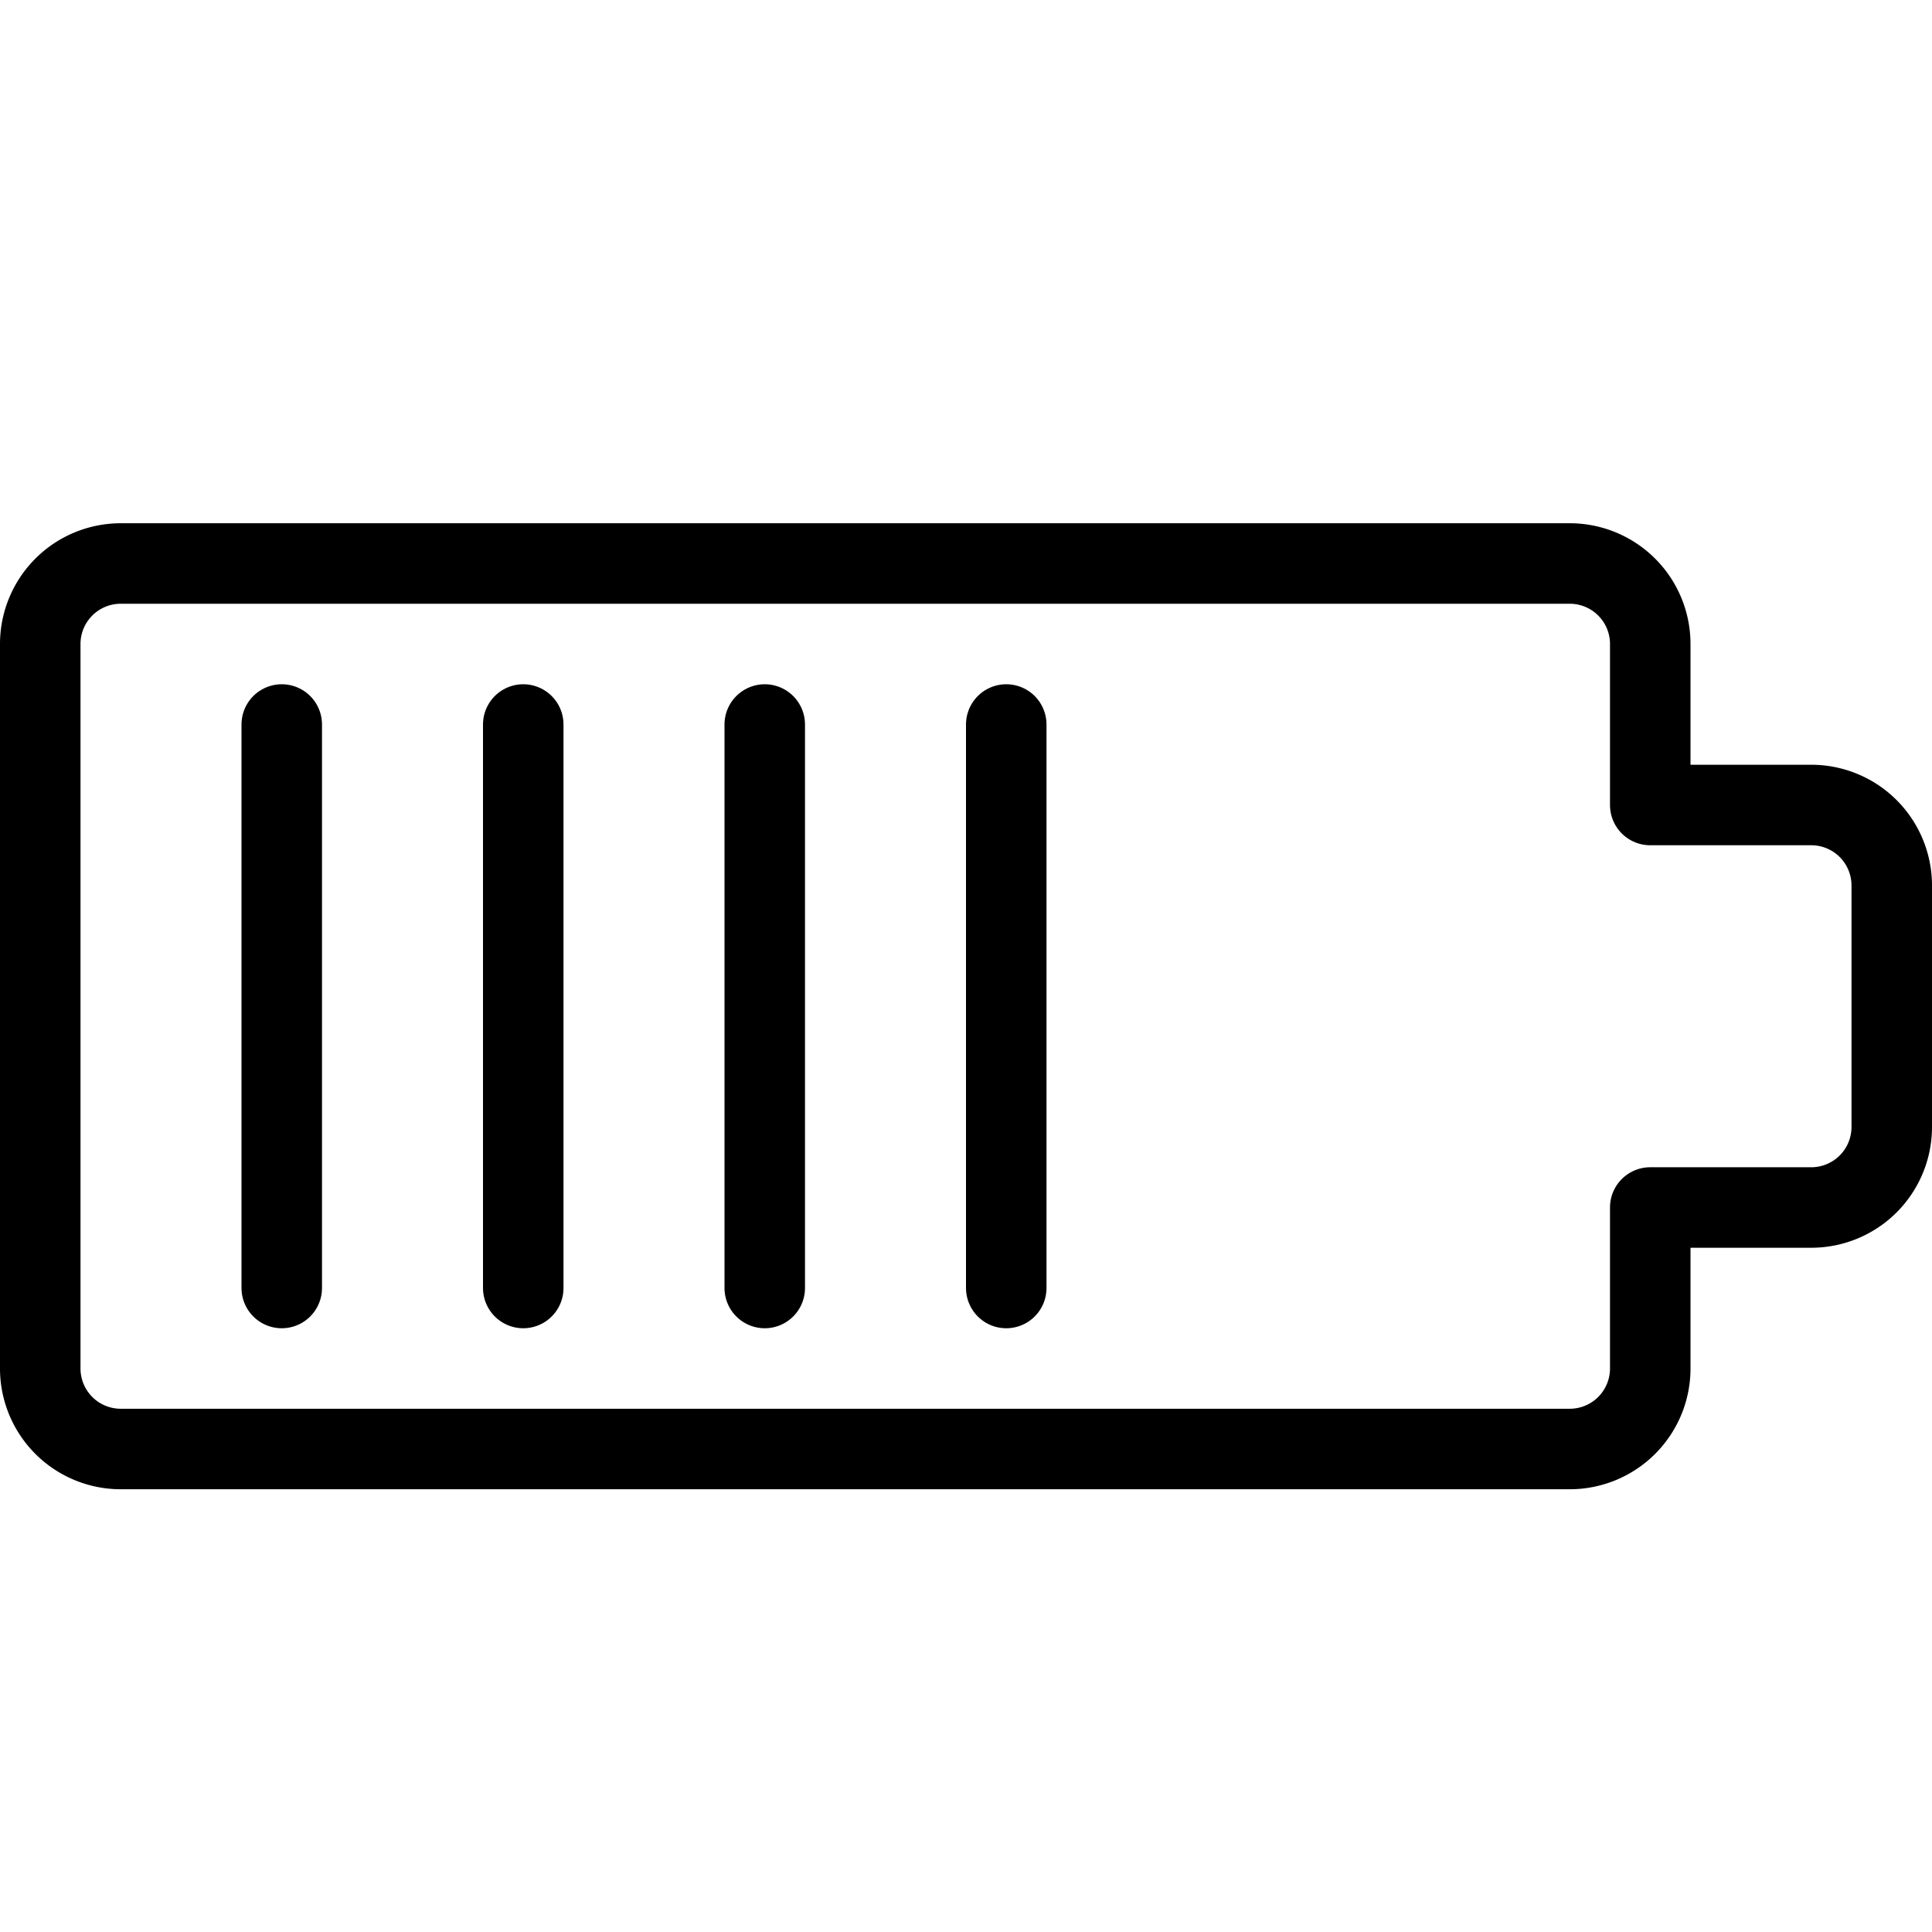 <svg viewBox="0 0 24 24" xmlns="http://www.w3.org/2000/svg"><g transform="matrix(1,0,0,1,0,0)"><path d="M19.5,18H1.5a1,1,0,0,1-1-1V8a1,1,0,0,1,1-1h18a1,1,0,0,1,1,1v2h2a1,1,0,0,1,1,1v3a1,1,0,0,1-1,1h-2v2A1,1,0,0,1,19.5,18Z" fill="none" stroke="#000000" stroke-linecap="round" stroke-linejoin="round"></path><path d="M3.5 9L3.5 16" fill="none" stroke="#000000" stroke-linecap="round" stroke-linejoin="round"></path><path d="M6.5 9L6.5 16" fill="none" stroke="#000000" stroke-linecap="round" stroke-linejoin="round"></path><path d="M9.5 9L9.5 16" fill="none" stroke="#000000" stroke-linecap="round" stroke-linejoin="round"></path><path d="M12.5 9L12.5 16" fill="none" stroke="#000000" stroke-linecap="round" stroke-linejoin="round"></path></g></svg>